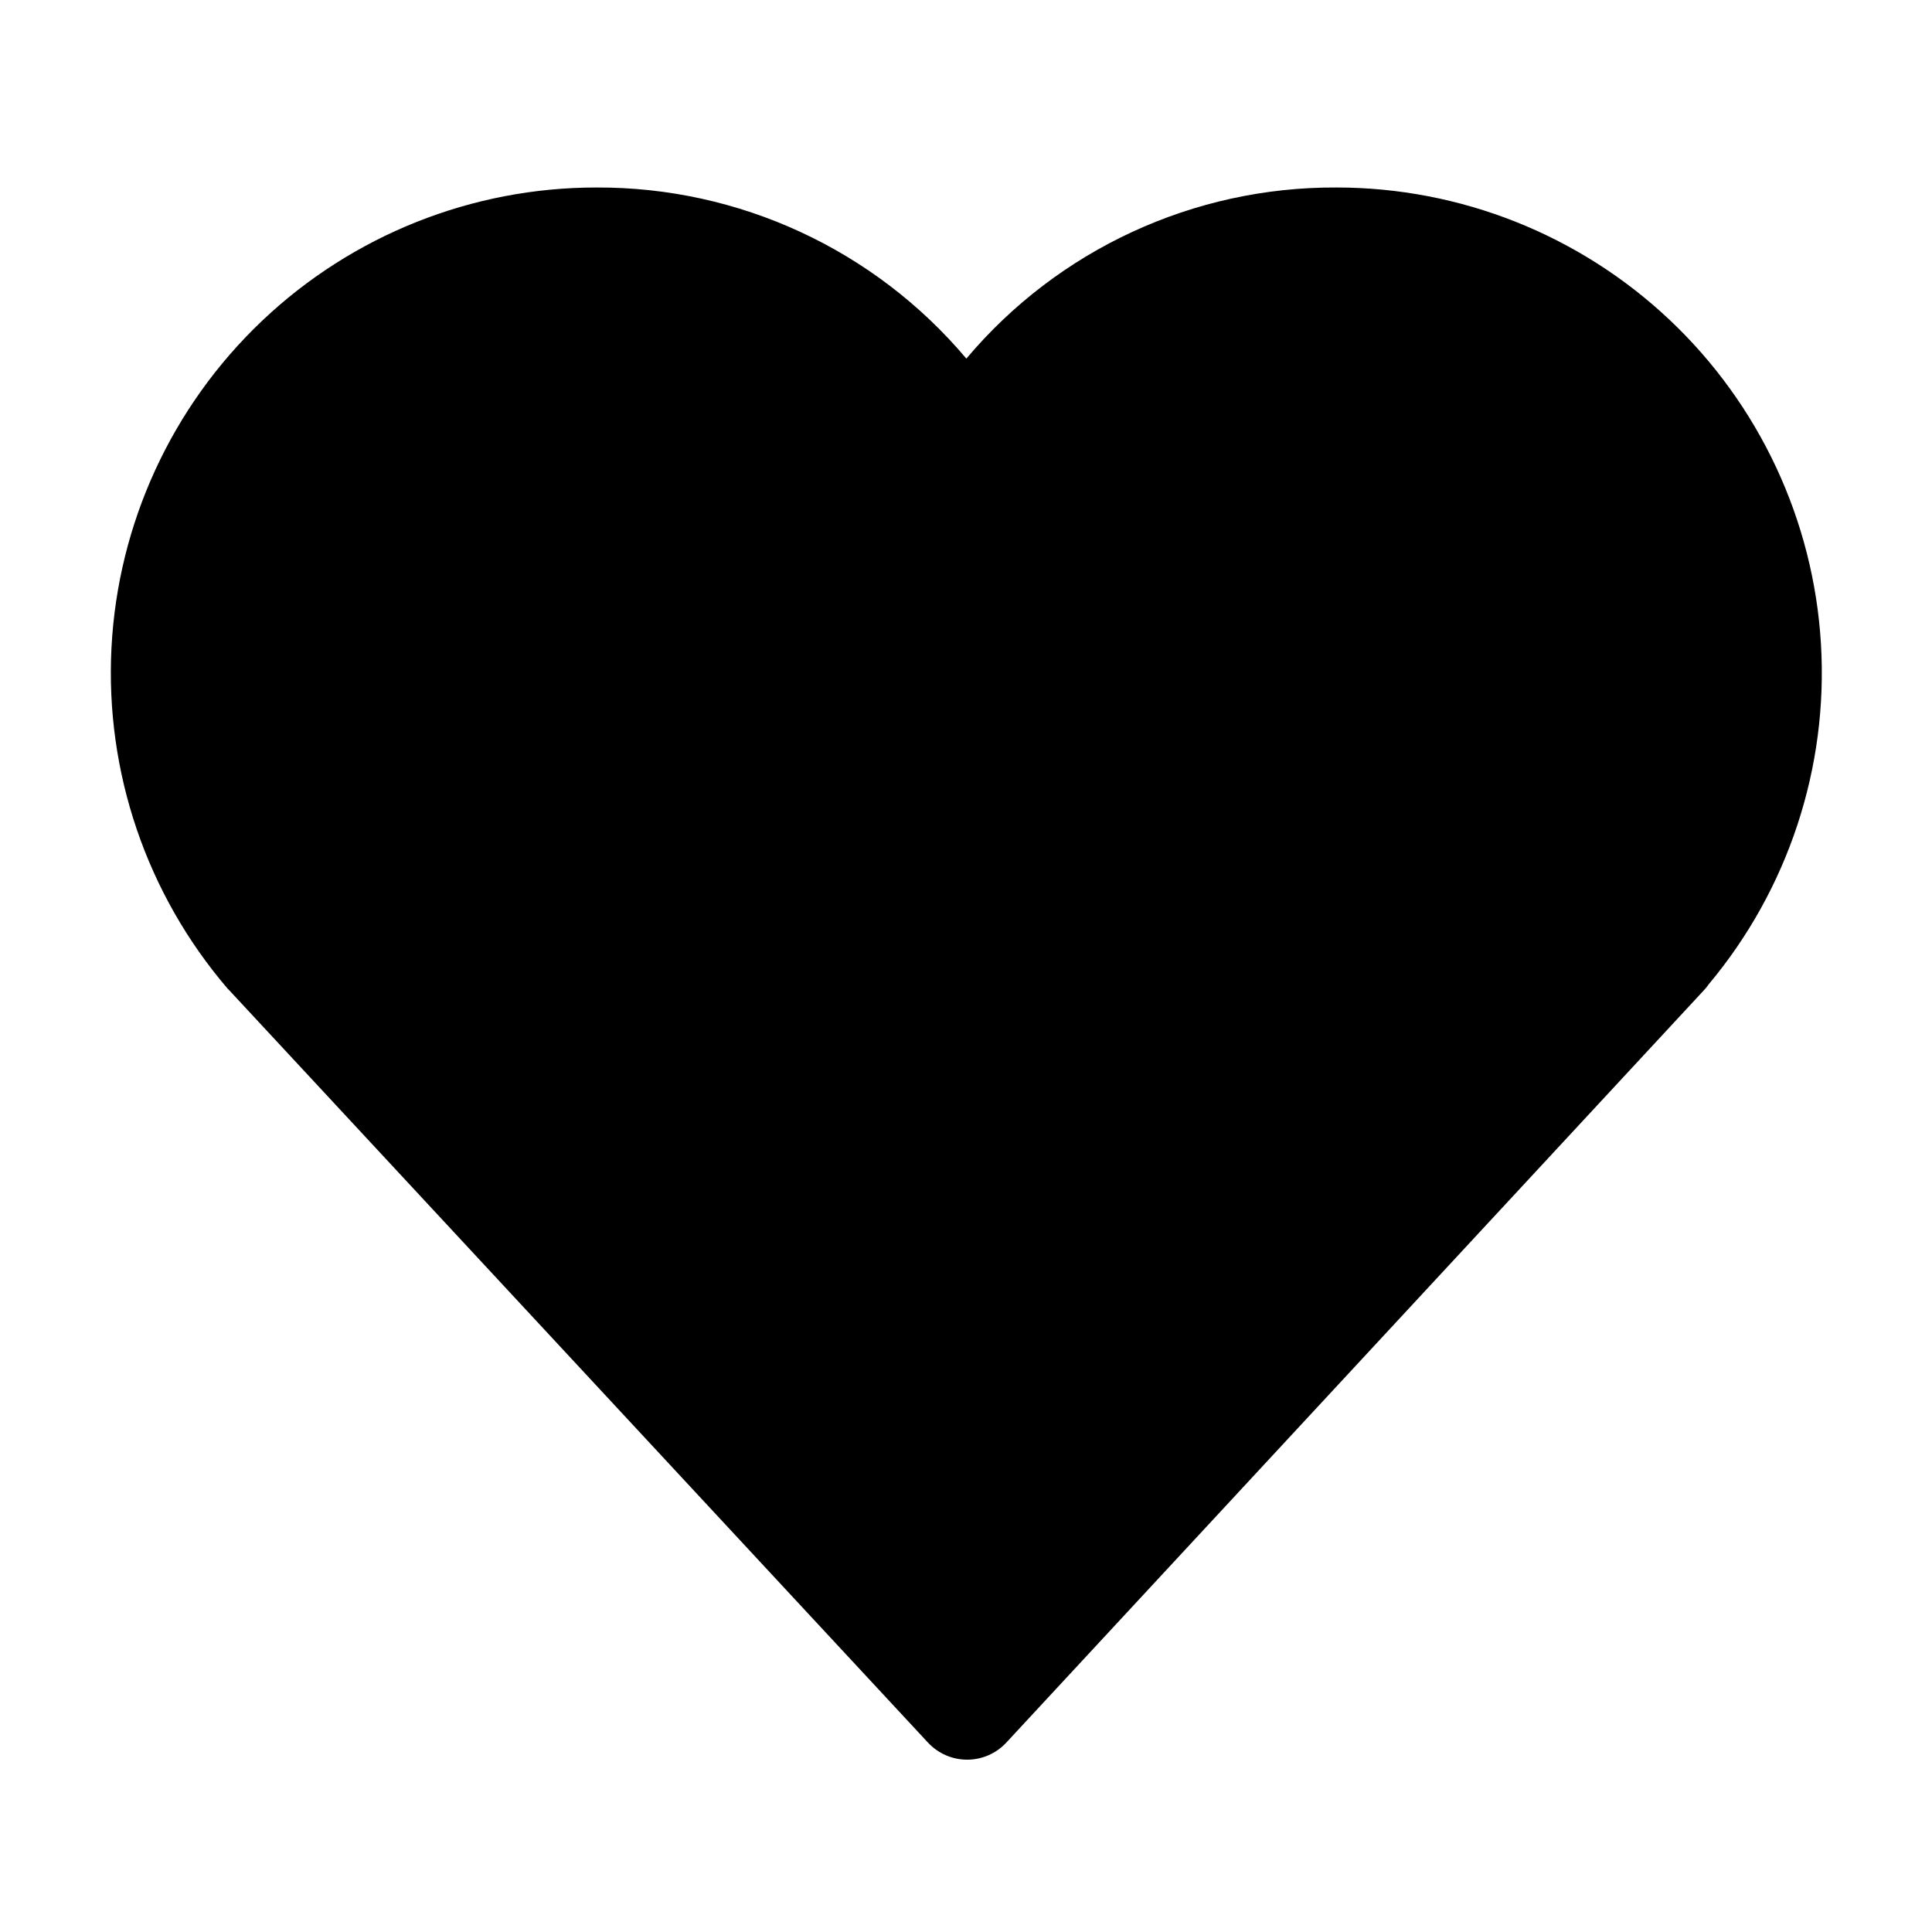 <?xml version="1.0" encoding="UTF-8"?>
<!-- The Best Svg Icon site in the world: iconSvg.co, Visit us! https://iconsvg.co -->
<svg fill="#000000" width="800px" height="800px" version="1.1" viewBox="144 144 512 512" xmlns="http://www.w3.org/2000/svg">
 <path d="m498.14 193.69c-37.789-0.18-73.707 16.434-98.043 45.344-24.348-28.895-60.254-45.5-98.039-45.344-32.977-0.016-64.703 12.637-88.617 35.34-23.918 22.707-38.199 53.73-39.898 86.664-1.695 32.934 9.32 65.258 30.777 90.301l0.402 0.402 185.2 199.41c2.68 2.887 6.441 4.527 10.379 4.527s7.699-1.641 10.379-4.527l184.9-199.41c0.457-0.488 0.879-1.012 1.258-1.562 21.047-25.16 31.684-57.406 29.738-90.148-1.945-32.742-16.324-63.504-40.195-85.996-23.875-22.492-55.438-35.012-88.238-35.004z"/>
</svg>